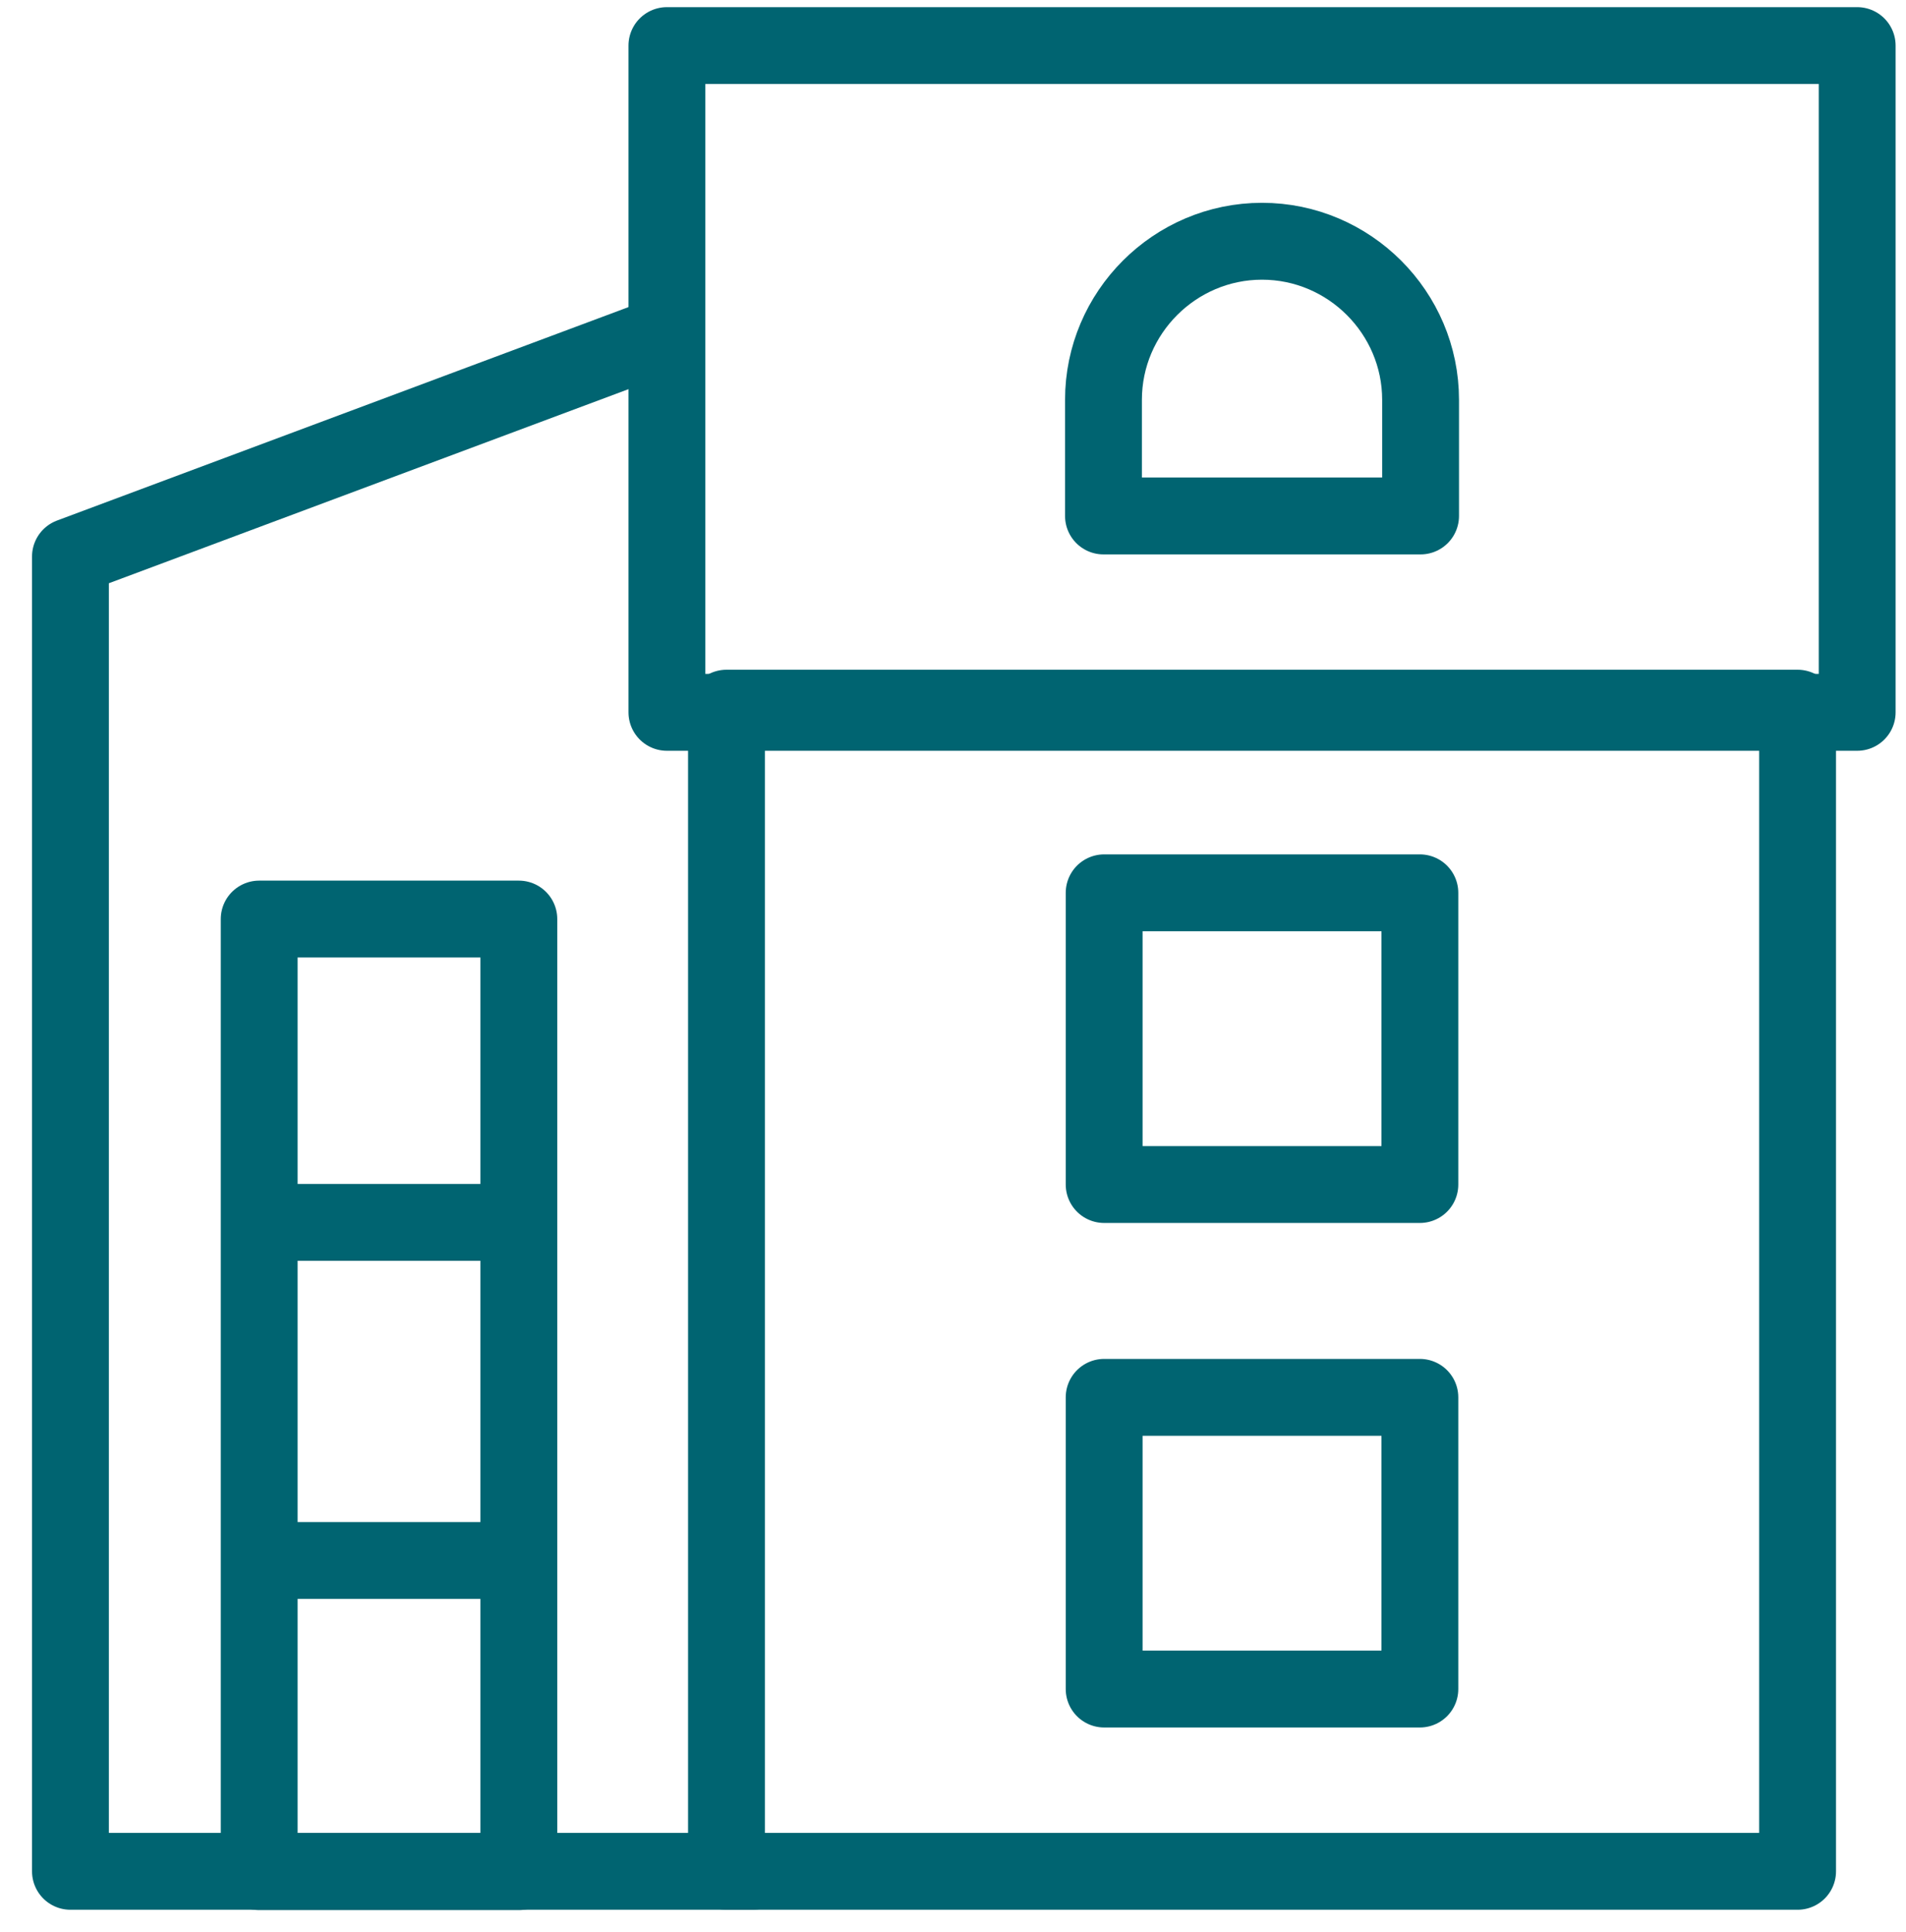 <?xml version="1.0" encoding="UTF-8"?>
<svg width="75px" height="76px" viewBox="0 0 75 76" version="1.1" xmlns="http://www.w3.org/2000/svg" xmlns:xlink="http://www.w3.org/1999/xlink">
    <title>estate-category-6</title>
    <g id="Page-1" stroke="none" stroke-width="1" fill="none" fill-rule="evenodd" stroke-linecap="round" stroke-linejoin="round">
        <g id="Artboard" transform="translate(-553, -13002)" stroke="#006471" stroke-width="3.024">
            <g id="estate-category-6" transform="translate(555.596, 13003.792)">
                <polygon id="path812" transform="translate(12.712, 53.091) scale(-1, 1) rotate(-180) translate(-12.712, -53.091) " points="17.82 34.357 7.603 34.357 7.603 71.825 17.82 71.825"></polygon>
                <g id="g814" transform="translate(12.292, 59.585) scale(-1, 1) rotate(-180) translate(-12.292, -59.585) translate(6.959, 58.252)">
                    <line x1="10.667" y1="1.333" x2="1.265" y2="1.333" id="path816"></line>
                </g>
                <g id="g818" transform="translate(12.292, 46.287) scale(-1, 1) rotate(-180) translate(-12.292, -46.287) translate(6.959, 44.954)">
                    <line x1="10.667" y1="1.333" x2="1.265" y2="1.333" id="path820"></line>
                </g>
                <polygon id="path932" transform="translate(47.064, 48.937) scale(-1, 1) rotate(-180) translate(-47.064, -48.937) " points="25.991 26.063 68.138 26.063 68.138 71.812 25.991 71.812"></polygon>
                <g id="g934" transform="translate(14, 42.369) scale(-1, 1) rotate(-180) translate(-14, -42.369) translate(-0, 11.703)">
                    <polyline id="path936" points="22.667 61.333 0.176 52.936 0.176 1.224 27.012 1.224"></polyline>
                </g>
                <g id="g938" transform="translate(46.637, 12.502) scale(-1, 1) rotate(-180) translate(-46.637, -12.502) translate(39.97, 6.502)">
                    <path d="M13.333,0 L13.333,4.568 C13.333,7.999 10.525,10.805 7.093,10.805 C3.663,10.805 0.855,7.999 0.855,4.568 L0.855,0 L13.333,0 Z" id="path940"></path>
                </g>
                <polygon id="path942" transform="translate(47.064, 39.061) scale(-1, 1) rotate(-180) translate(-47.064, -39.061) " points="53.275 33.324 40.852 33.324 40.852 44.797 53.275 44.797"></polygon>
                <polygon id="path944" transform="translate(47.064, 58.905) scale(-1, 1) rotate(-180) translate(-47.064, -58.905) " points="53.275 53.168 40.852 53.168 40.852 64.641 53.275 64.641"></polygon>
                <polygon id="path946" transform="translate(47.065, 13.113) scale(-1, 1) rotate(-180) translate(-47.065, -13.113) " points="70.483 -4.68958206e-13 23.647 -4.68958206e-13 23.647 26.225 70.483 26.225"></polygon>
            </g>
        </g>
    </g>
</svg>